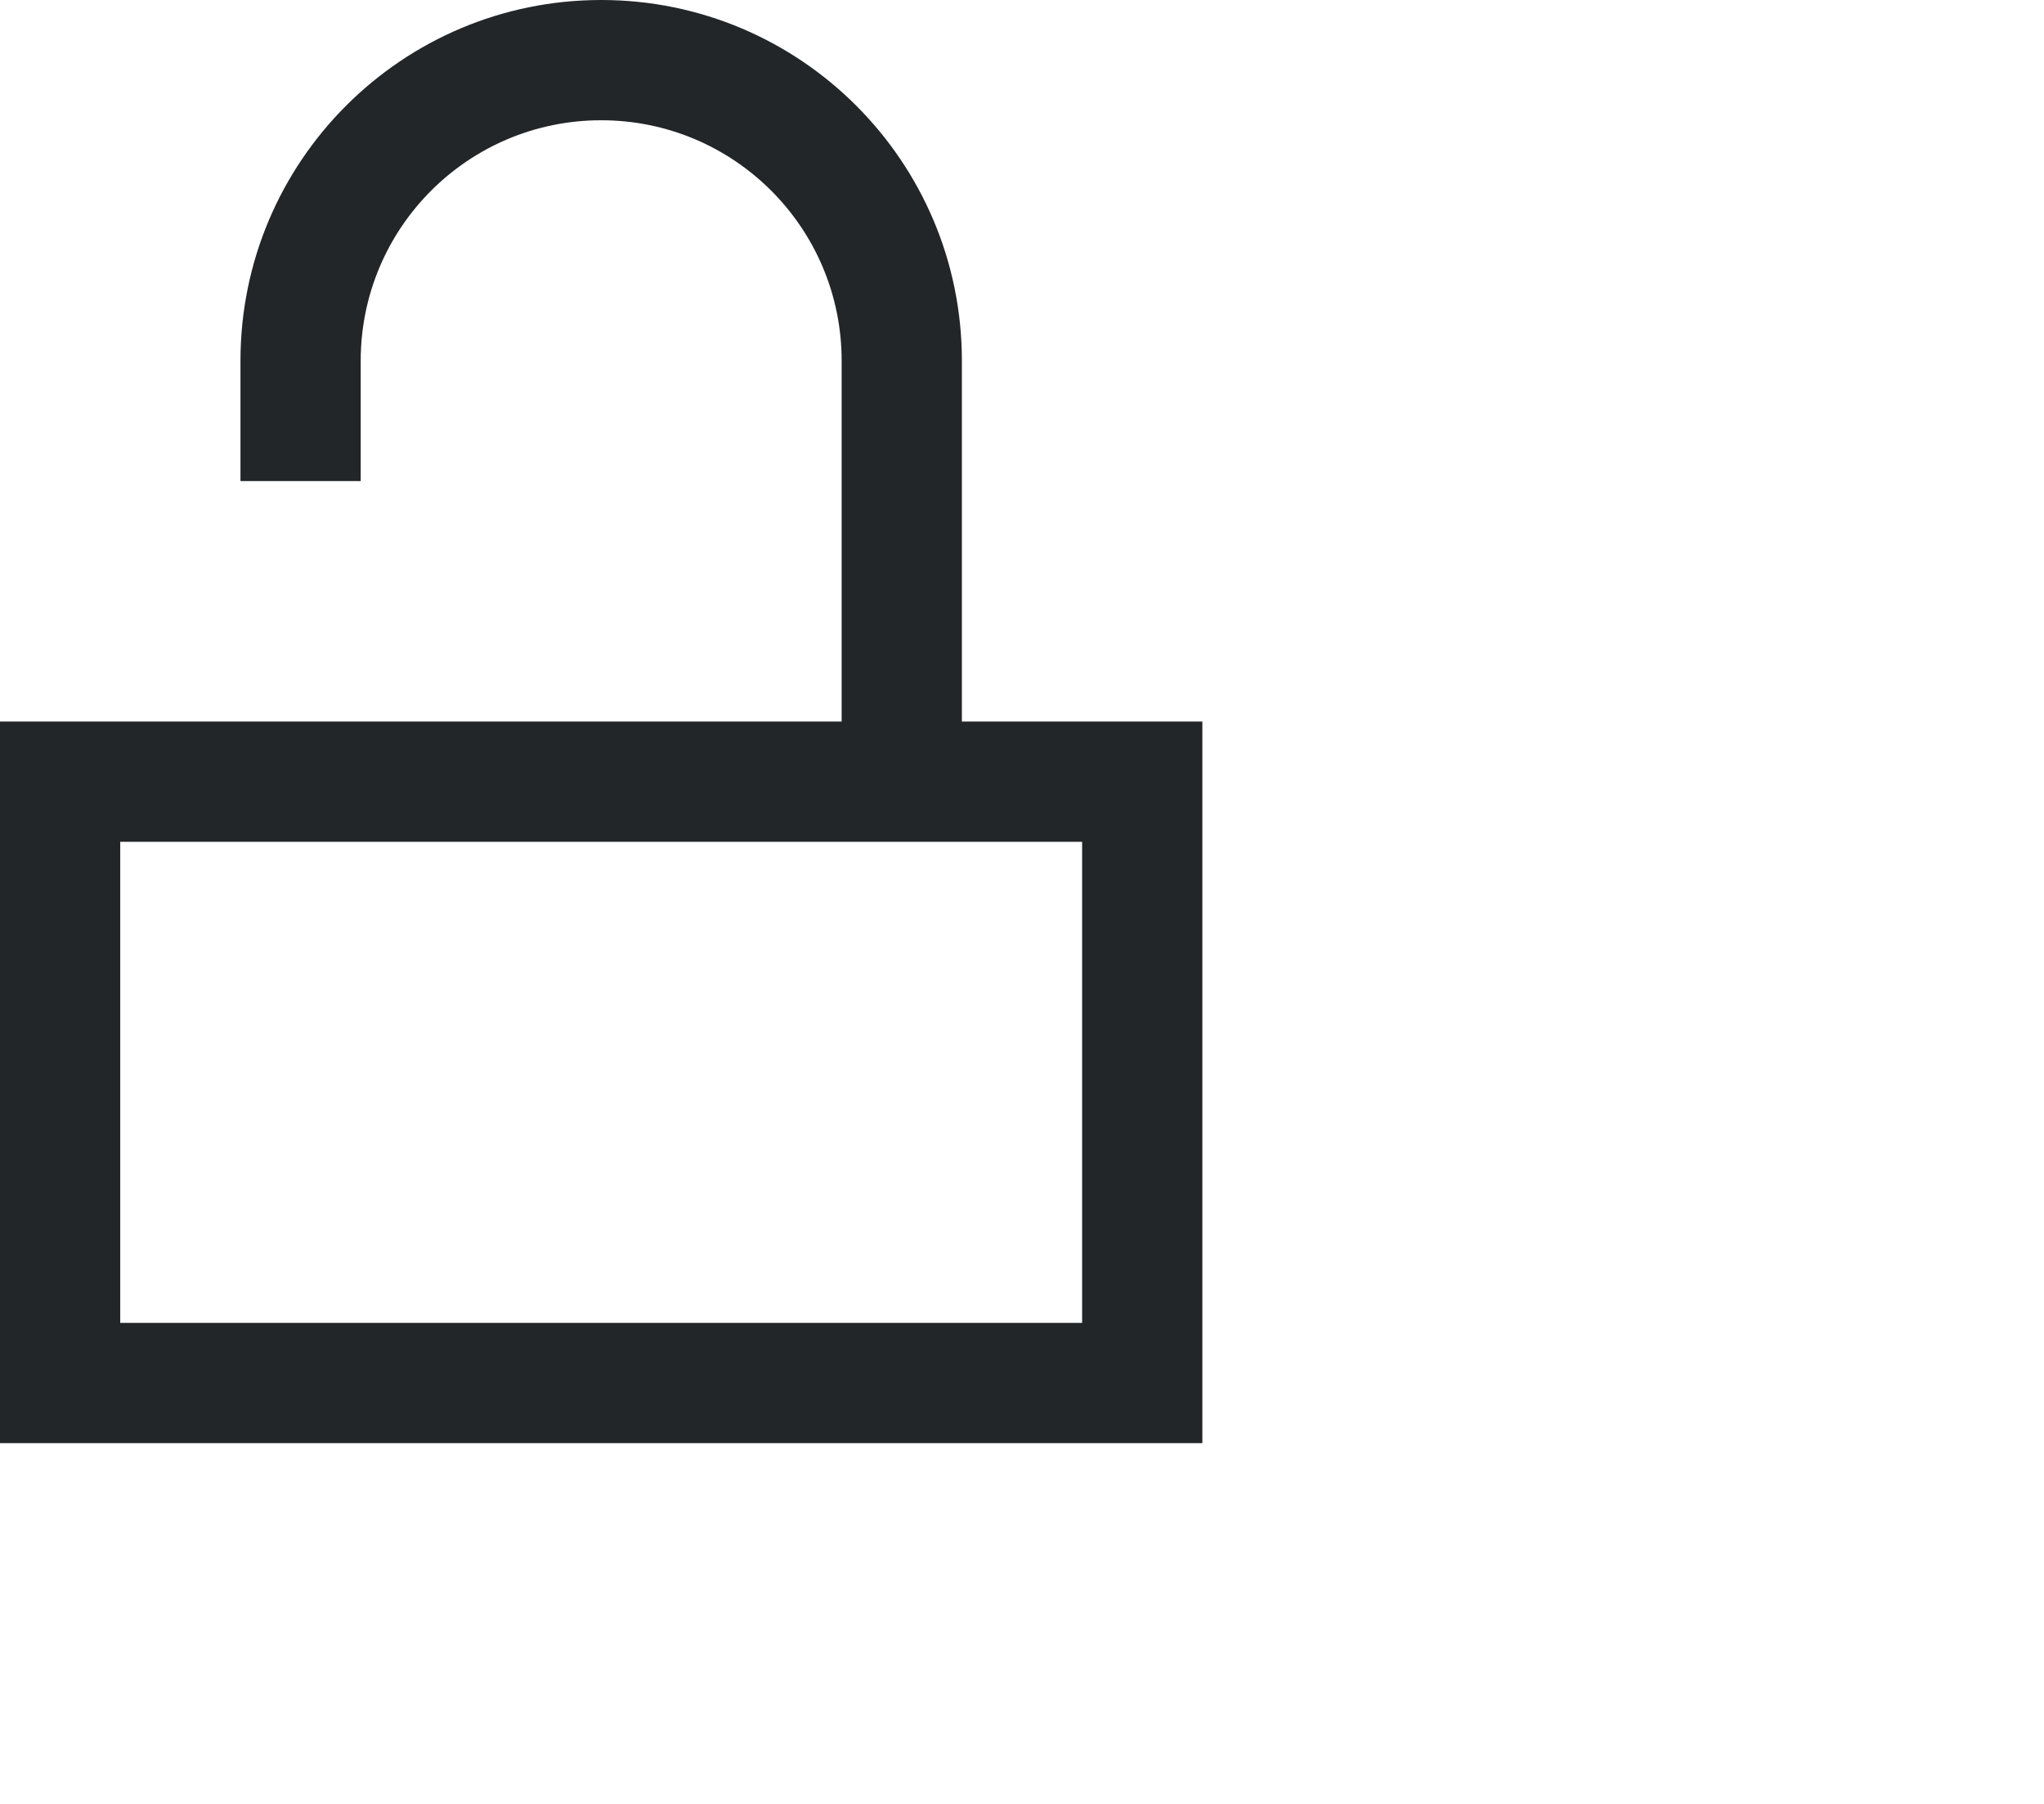 <svg height="15" viewBox="0 0 17 15" width="17" xmlns="http://www.w3.org/2000/svg"><path d="m5 0c-1.657 0-3 1.343-3 3v1h1v-1c0-1.105.895-2 2-2s2 .895 2 2v3h-3-1-1-2v6h10v-6h-2v-3c0-1.657-1.343-3-3-3zm-4 7h8v4h-8z" fill="#232629"/></svg>